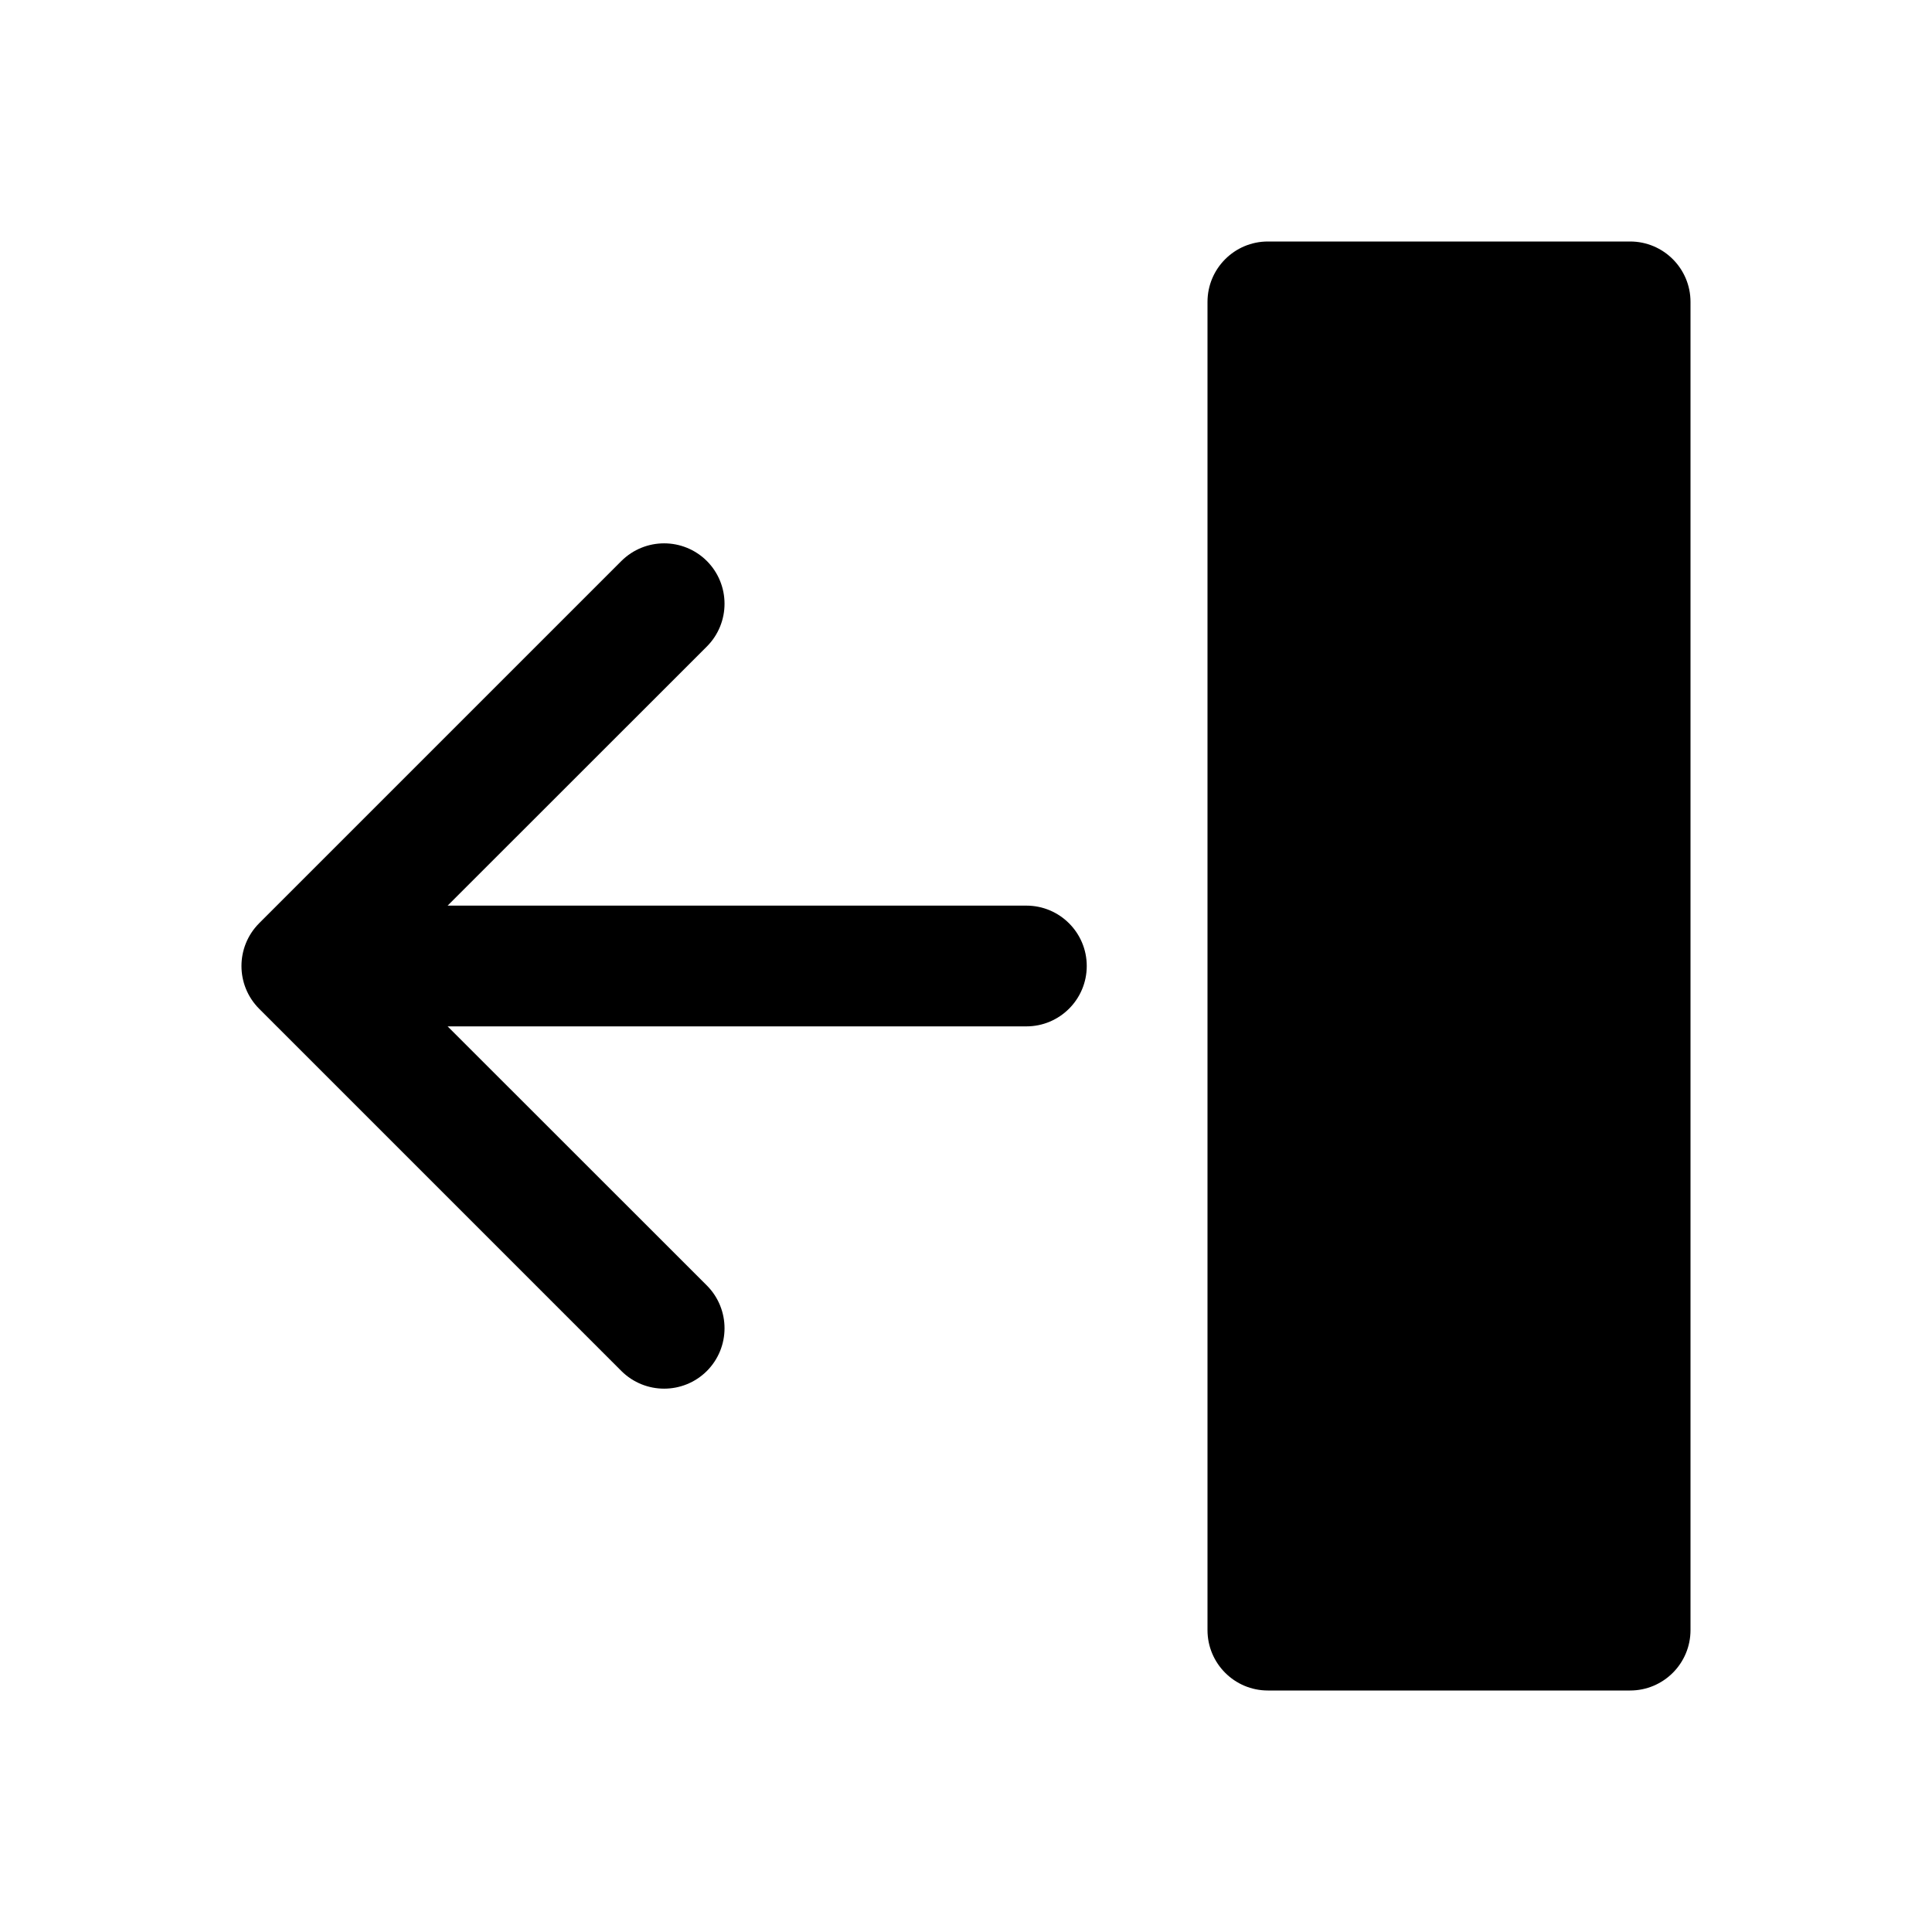 <?xml version="1.0" encoding="UTF-8"?>
<svg width="16px" height="16px" viewBox="0 0 16 16" version="1.1" xmlns="http://www.w3.org/2000/svg" xmlns:xlink="http://www.w3.org/1999/xlink">
    <!-- Generator: Sketch 52.5 (67469) - http://www.bohemiancoding.com/sketch -->
    <title>Icons / UI / PanelLeft</title>
    <desc>Created with Sketch.</desc>
    <g id="Icons-/-UI-/-PanelLeft" stroke="none" stroke-width="1" fill="none" fill-rule="evenodd">
        <path d="M3.707,8.5 L5.854,10.646 C6.049,10.842 6.049,11.158 5.854,11.354 C5.658,11.549 5.342,11.549 5.146,11.354 L2.146,8.354 C1.951,8.158 1.951,7.842 2.146,7.646 L5.146,4.646 C5.342,4.451 5.658,4.451 5.854,4.646 C6.049,4.842 6.049,5.158 5.854,5.354 L3.707,7.5 L8.5,7.5 C8.776,7.5 9,7.724 9,8 C9,8.276 8.776,8.5 8.5,8.5 L3.707,8.5 Z M10,13.5 L10,2.5 C10,2.224 10.224,2 10.5,2 L13.5,2 C13.776,2 14,2.224 14,2.5 L14,13.5 C14,13.776 13.776,14 13.5,14 L10.5,14 C10.224,14 10,13.776 10,13.5 Z" id="Combined-Shape" fill="#000000" fill-rule="nonzero"></path>
    </g>
</svg>